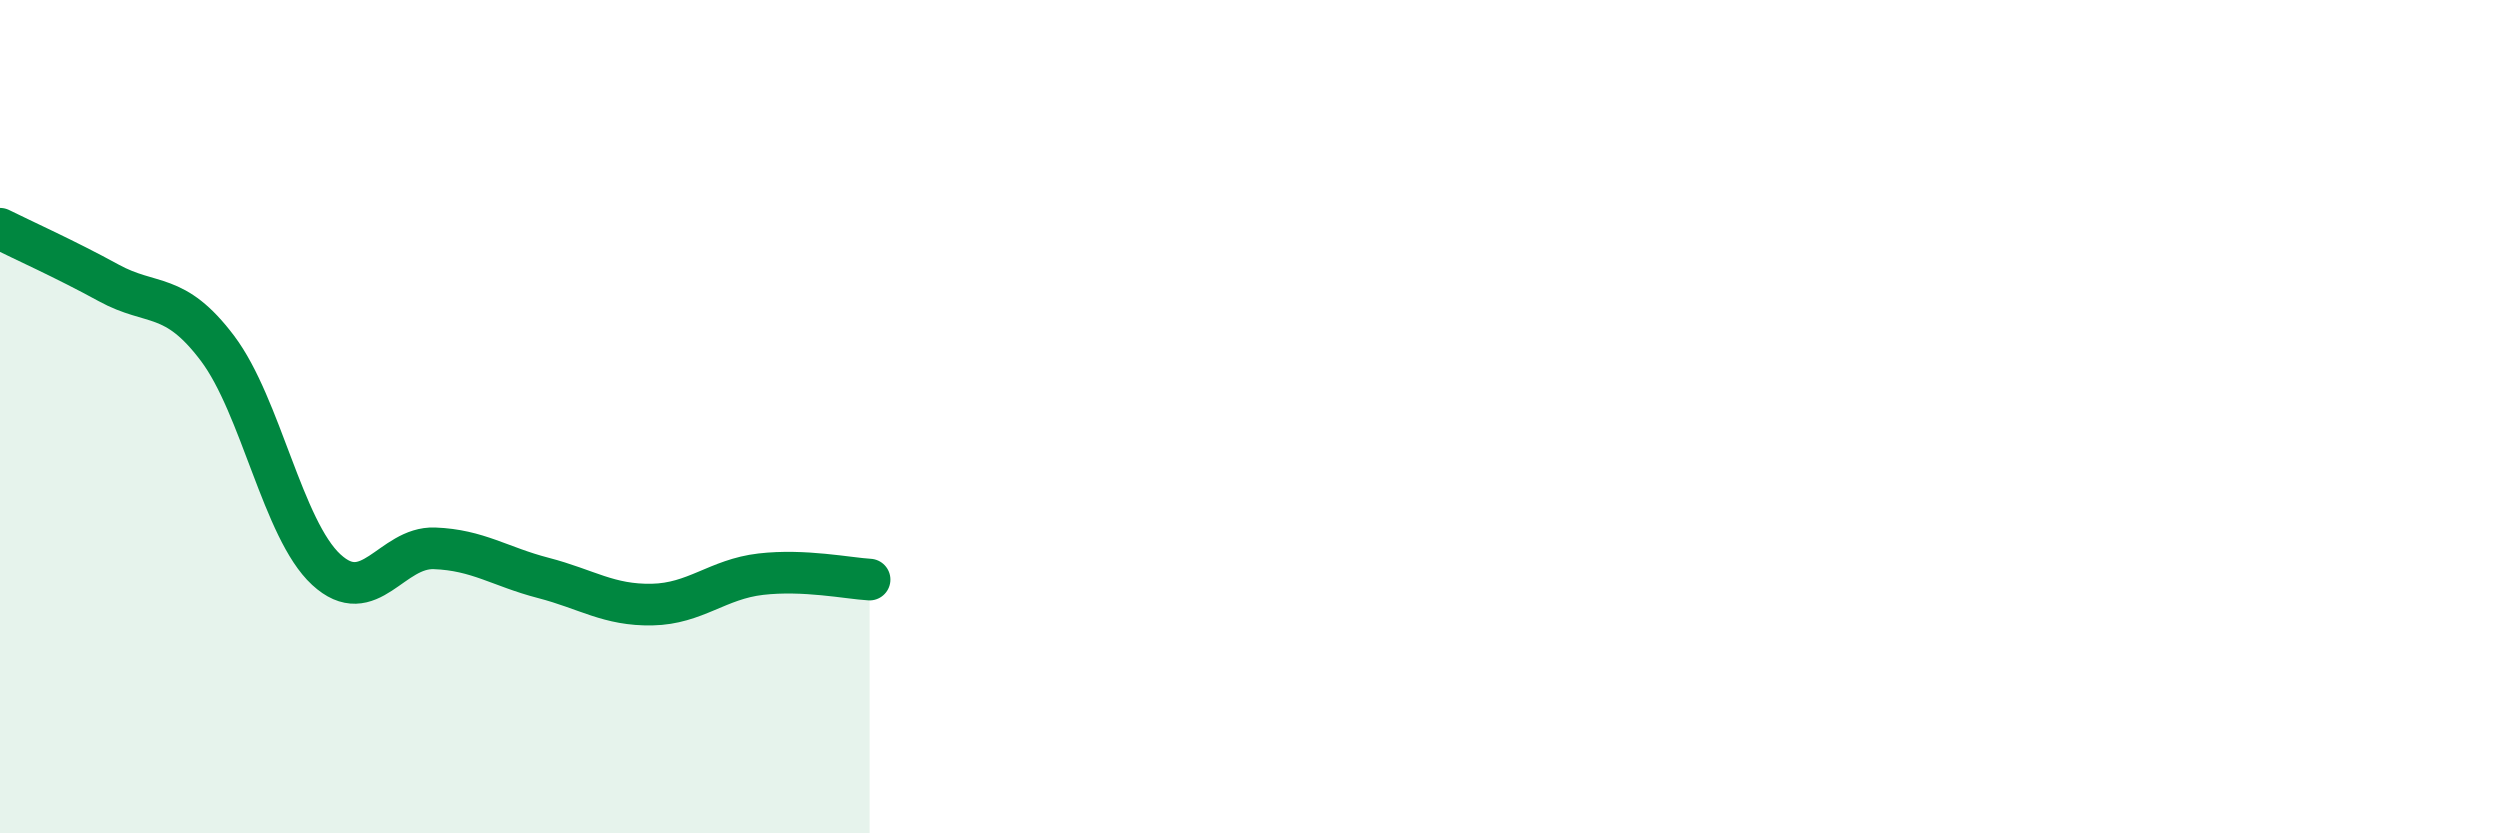 
    <svg width="60" height="20" viewBox="0 0 60 20" xmlns="http://www.w3.org/2000/svg">
      <path
        d="M 0,5.49 C 0.52,5.75 1.57,6.22 2.61,6.79 C 3.65,7.36 4.18,6.98 5.22,8.36 C 6.26,9.74 6.79,12.71 7.83,13.67 C 8.87,14.63 9.39,13.12 10.43,13.16 C 11.47,13.2 12,13.6 13.04,13.87 C 14.08,14.14 14.61,14.53 15.65,14.51 C 16.69,14.49 17.22,13.9 18.26,13.78 C 19.3,13.66 20.35,13.88 20.87,13.91L20.87 20L0 20Z"
        fill="#008740"
        opacity="0.1"
        stroke-linecap="round"
        stroke-linejoin="round"
      />
      <path
        d="M 0,5.49 C 0.52,5.75 1.57,6.22 2.61,6.79 C 3.65,7.36 4.18,6.98 5.22,8.36 C 6.26,9.74 6.79,12.71 7.83,13.67 C 8.87,14.63 9.39,13.12 10.43,13.16 C 11.47,13.2 12,13.6 13.04,13.87 C 14.08,14.14 14.61,14.53 15.65,14.51 C 16.69,14.49 17.22,13.9 18.26,13.78 C 19.3,13.66 20.35,13.88 20.87,13.91"
        stroke="#008740"
        stroke-width="1"
        fill="none"
        stroke-linecap="round"
        stroke-linejoin="round"
      />
    </svg>
  
